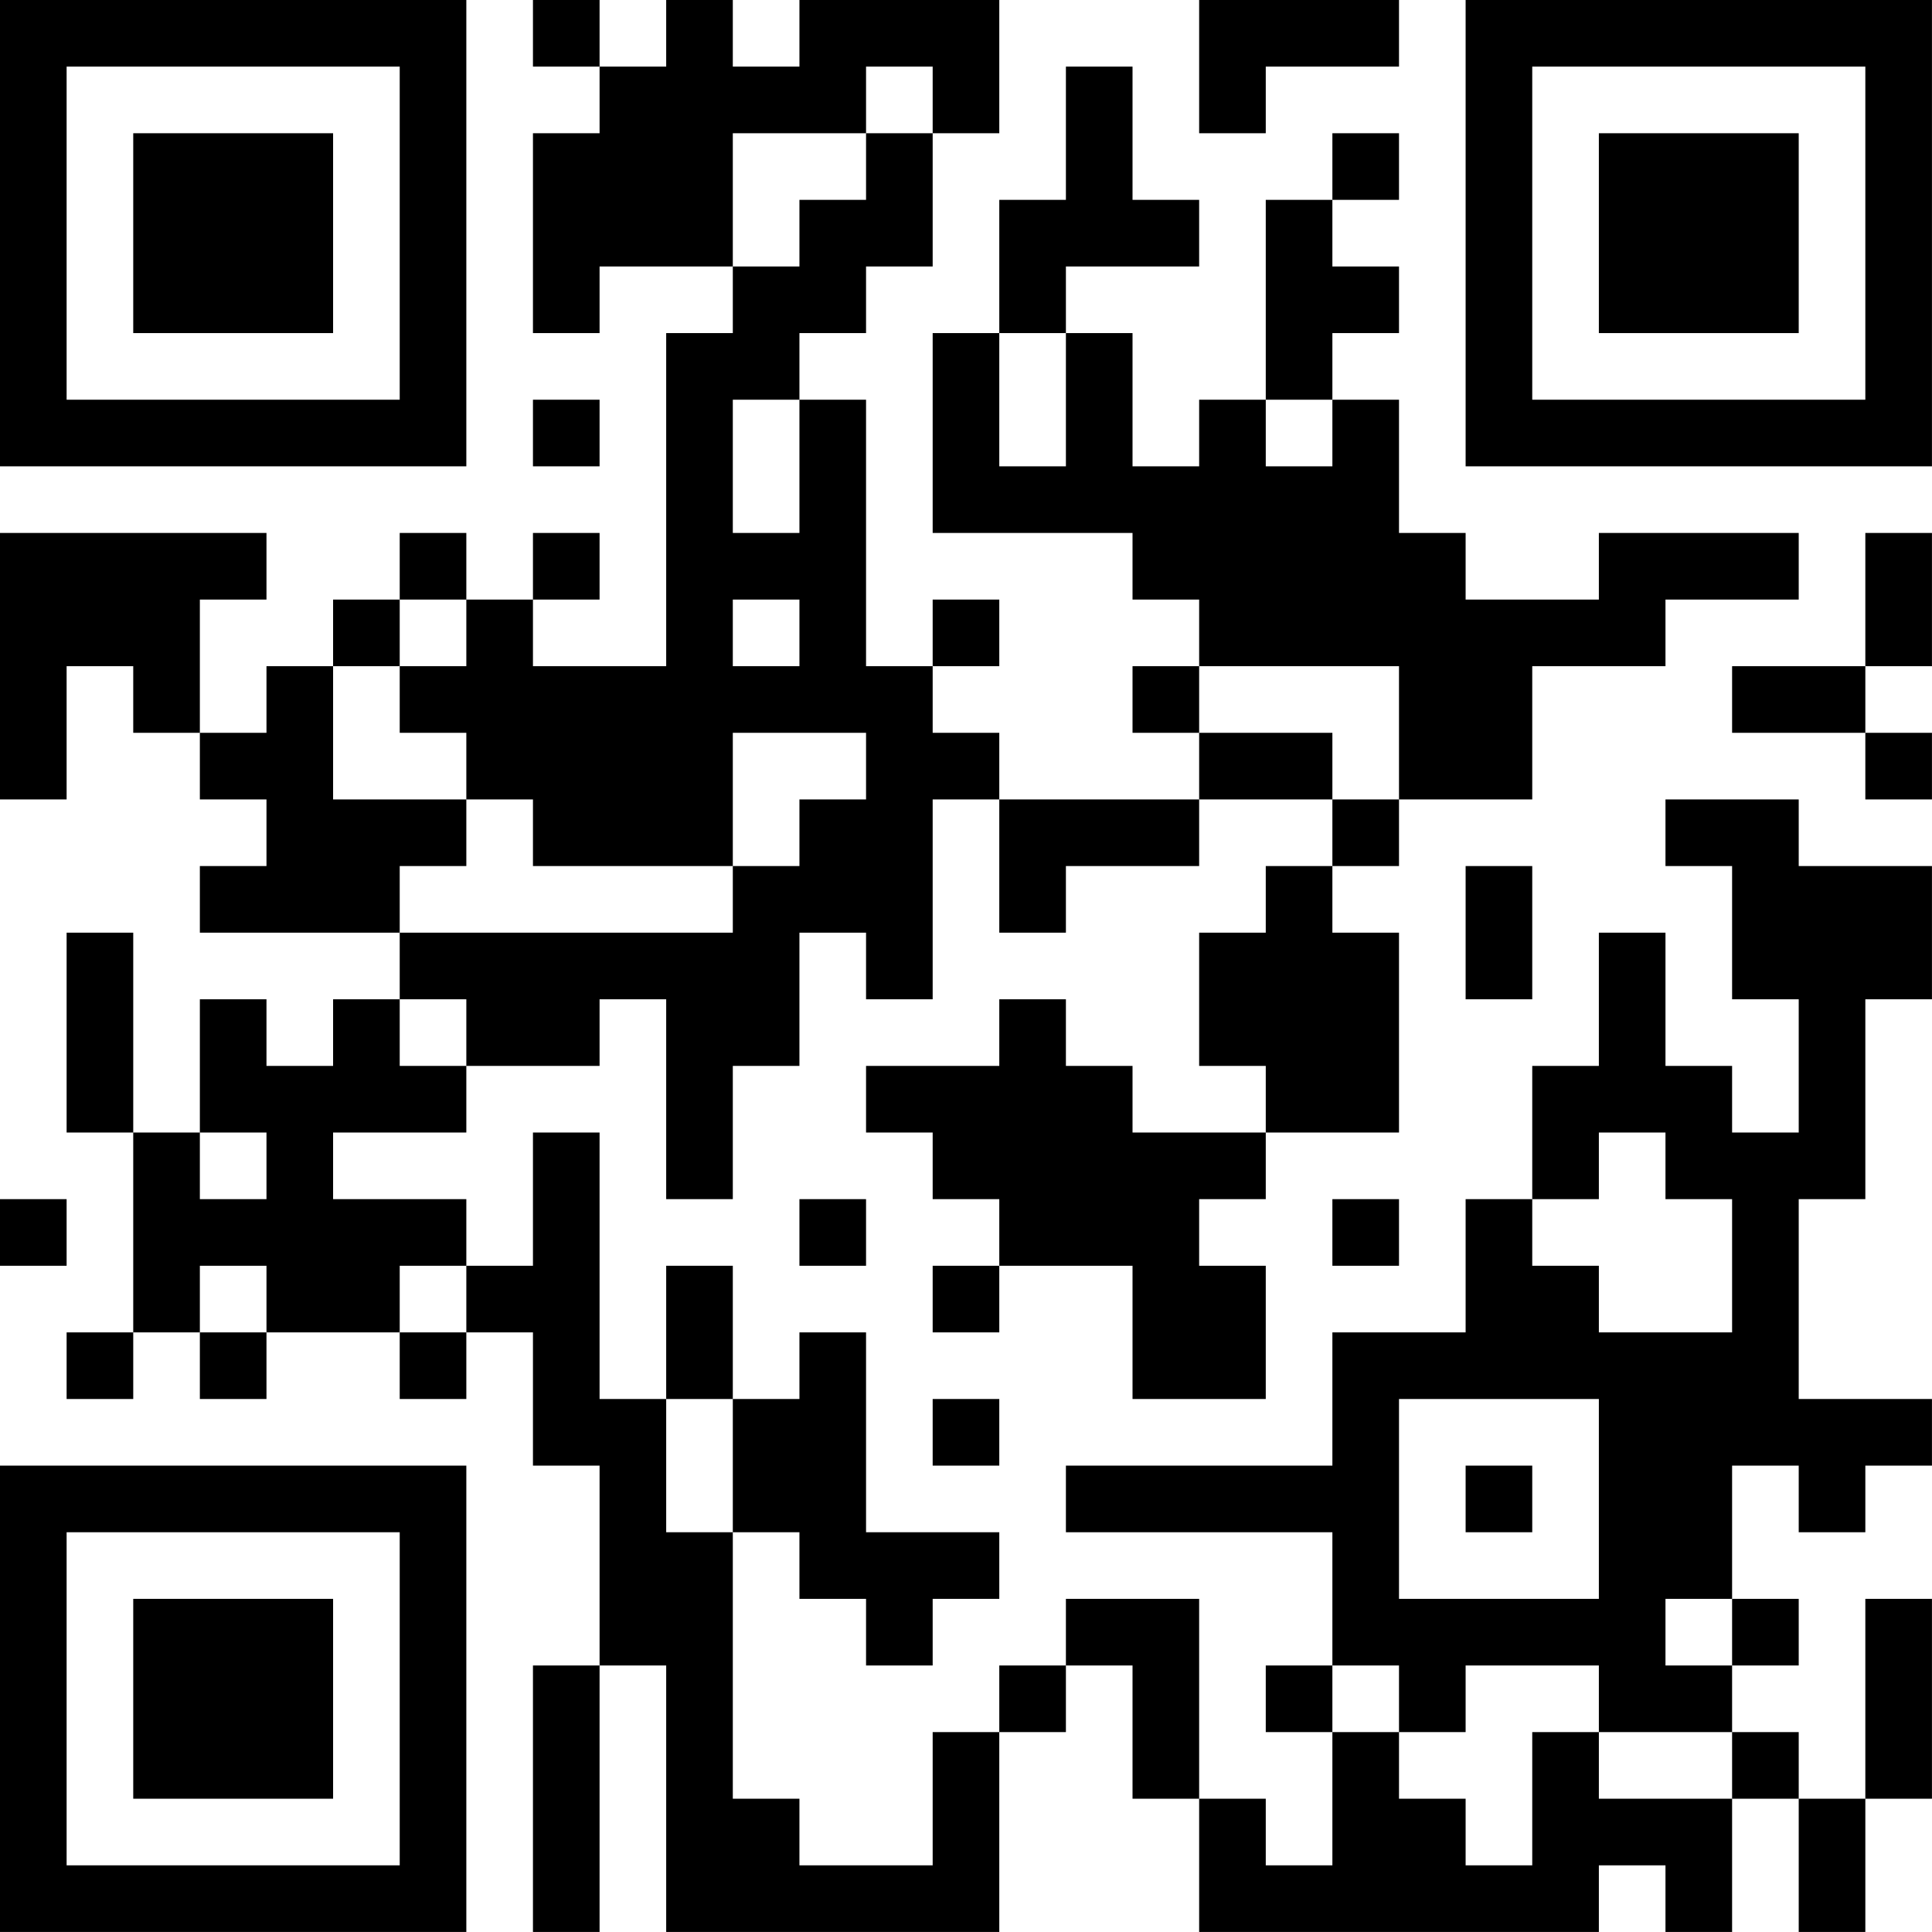 <?xml version="1.0" encoding="UTF-8"?>
<svg xmlns="http://www.w3.org/2000/svg" version="1.1" width="500" height="500" viewBox="0 0 500 500"><rect x="0" y="0" width="500" height="500" fill="#ffffff"/><g transform="scale(17.241)"><g transform="translate(0,0)"><path fill-rule="evenodd" d="M8 0L8 1L9 1L9 2L8 2L8 5L9 5L9 4L11 4L11 5L10 5L10 10L8 10L8 9L9 9L9 8L8 8L8 9L7 9L7 8L6 8L6 9L5 9L5 10L4 10L4 11L3 11L3 9L4 9L4 8L0 8L0 12L1 12L1 10L2 10L2 11L3 11L3 12L4 12L4 13L3 13L3 14L6 14L6 15L5 15L5 16L4 16L4 15L3 15L3 17L2 17L2 14L1 14L1 17L2 17L2 20L1 20L1 21L2 21L2 20L3 20L3 21L4 21L4 20L6 20L6 21L7 21L7 20L8 20L8 22L9 22L9 25L8 25L8 29L9 29L9 25L10 25L10 29L15 29L15 26L16 26L16 25L17 25L17 27L18 27L18 29L24 29L24 28L25 28L25 29L26 29L26 27L27 27L27 29L28 29L28 27L29 27L29 24L28 24L28 27L27 27L27 26L26 26L26 25L27 25L27 24L26 24L26 22L27 22L27 23L28 23L28 22L29 22L29 21L27 21L27 18L28 18L28 15L29 15L29 13L27 13L27 12L25 12L25 13L26 13L26 15L27 15L27 17L26 17L26 16L25 16L25 14L24 14L24 16L23 16L23 18L22 18L22 20L20 20L20 22L16 22L16 23L20 23L20 25L19 25L19 26L20 26L20 28L19 28L19 27L18 27L18 24L16 24L16 25L15 25L15 26L14 26L14 28L12 28L12 27L11 27L11 23L12 23L12 24L13 24L13 25L14 25L14 24L15 24L15 23L13 23L13 20L12 20L12 21L11 21L11 19L10 19L10 21L9 21L9 17L8 17L8 19L7 19L7 18L5 18L5 17L7 17L7 16L9 16L9 15L10 15L10 18L11 18L11 16L12 16L12 14L13 14L13 15L14 15L14 12L15 12L15 14L16 14L16 13L18 13L18 12L20 12L20 13L19 13L19 14L18 14L18 16L19 16L19 17L17 17L17 16L16 16L16 15L15 15L15 16L13 16L13 17L14 17L14 18L15 18L15 19L14 19L14 20L15 20L15 19L17 19L17 21L19 21L19 19L18 19L18 18L19 18L19 17L21 17L21 14L20 14L20 13L21 13L21 12L23 12L23 10L25 10L25 9L27 9L27 8L24 8L24 9L22 9L22 8L21 8L21 6L20 6L20 5L21 5L21 4L20 4L20 3L21 3L21 2L20 2L20 3L19 3L19 6L18 6L18 7L17 7L17 5L16 5L16 4L18 4L18 3L17 3L17 1L16 1L16 3L15 3L15 5L14 5L14 8L17 8L17 9L18 9L18 10L17 10L17 11L18 11L18 12L15 12L15 11L14 11L14 10L15 10L15 9L14 9L14 10L13 10L13 6L12 6L12 5L13 5L13 4L14 4L14 2L15 2L15 0L12 0L12 1L11 1L11 0L10 0L10 1L9 1L9 0ZM18 0L18 2L19 2L19 1L21 1L21 0ZM13 1L13 2L11 2L11 4L12 4L12 3L13 3L13 2L14 2L14 1ZM15 5L15 7L16 7L16 5ZM8 6L8 7L9 7L9 6ZM11 6L11 8L12 8L12 6ZM19 6L19 7L20 7L20 6ZM28 8L28 10L26 10L26 11L28 11L28 12L29 12L29 11L28 11L28 10L29 10L29 8ZM6 9L6 10L5 10L5 12L7 12L7 13L6 13L6 14L11 14L11 13L12 13L12 12L13 12L13 11L11 11L11 13L8 13L8 12L7 12L7 11L6 11L6 10L7 10L7 9ZM11 9L11 10L12 10L12 9ZM18 10L18 11L20 11L20 12L21 12L21 10ZM22 13L22 15L23 15L23 13ZM6 15L6 16L7 16L7 15ZM3 17L3 18L4 18L4 17ZM24 17L24 18L23 18L23 19L24 19L24 20L26 20L26 18L25 18L25 17ZM0 18L0 19L1 19L1 18ZM12 18L12 19L13 19L13 18ZM20 18L20 19L21 19L21 18ZM3 19L3 20L4 20L4 19ZM6 19L6 20L7 20L7 19ZM10 21L10 23L11 23L11 21ZM14 21L14 22L15 22L15 21ZM21 21L21 24L24 24L24 21ZM22 22L22 23L23 23L23 22ZM25 24L25 25L26 25L26 24ZM20 25L20 26L21 26L21 27L22 27L22 28L23 28L23 26L24 26L24 27L26 27L26 26L24 26L24 25L22 25L22 26L21 26L21 25ZM0 0L0 7L7 7L7 0ZM1 1L1 6L6 6L6 1ZM2 2L2 5L5 5L5 2ZM22 0L22 7L29 7L29 0ZM23 1L23 6L28 6L28 1ZM24 2L24 5L27 5L27 2ZM0 22L0 29L7 29L7 22ZM1 23L1 28L6 28L6 23ZM2 24L2 27L5 27L5 24Z" fill="#000000"/></g></g></svg>
